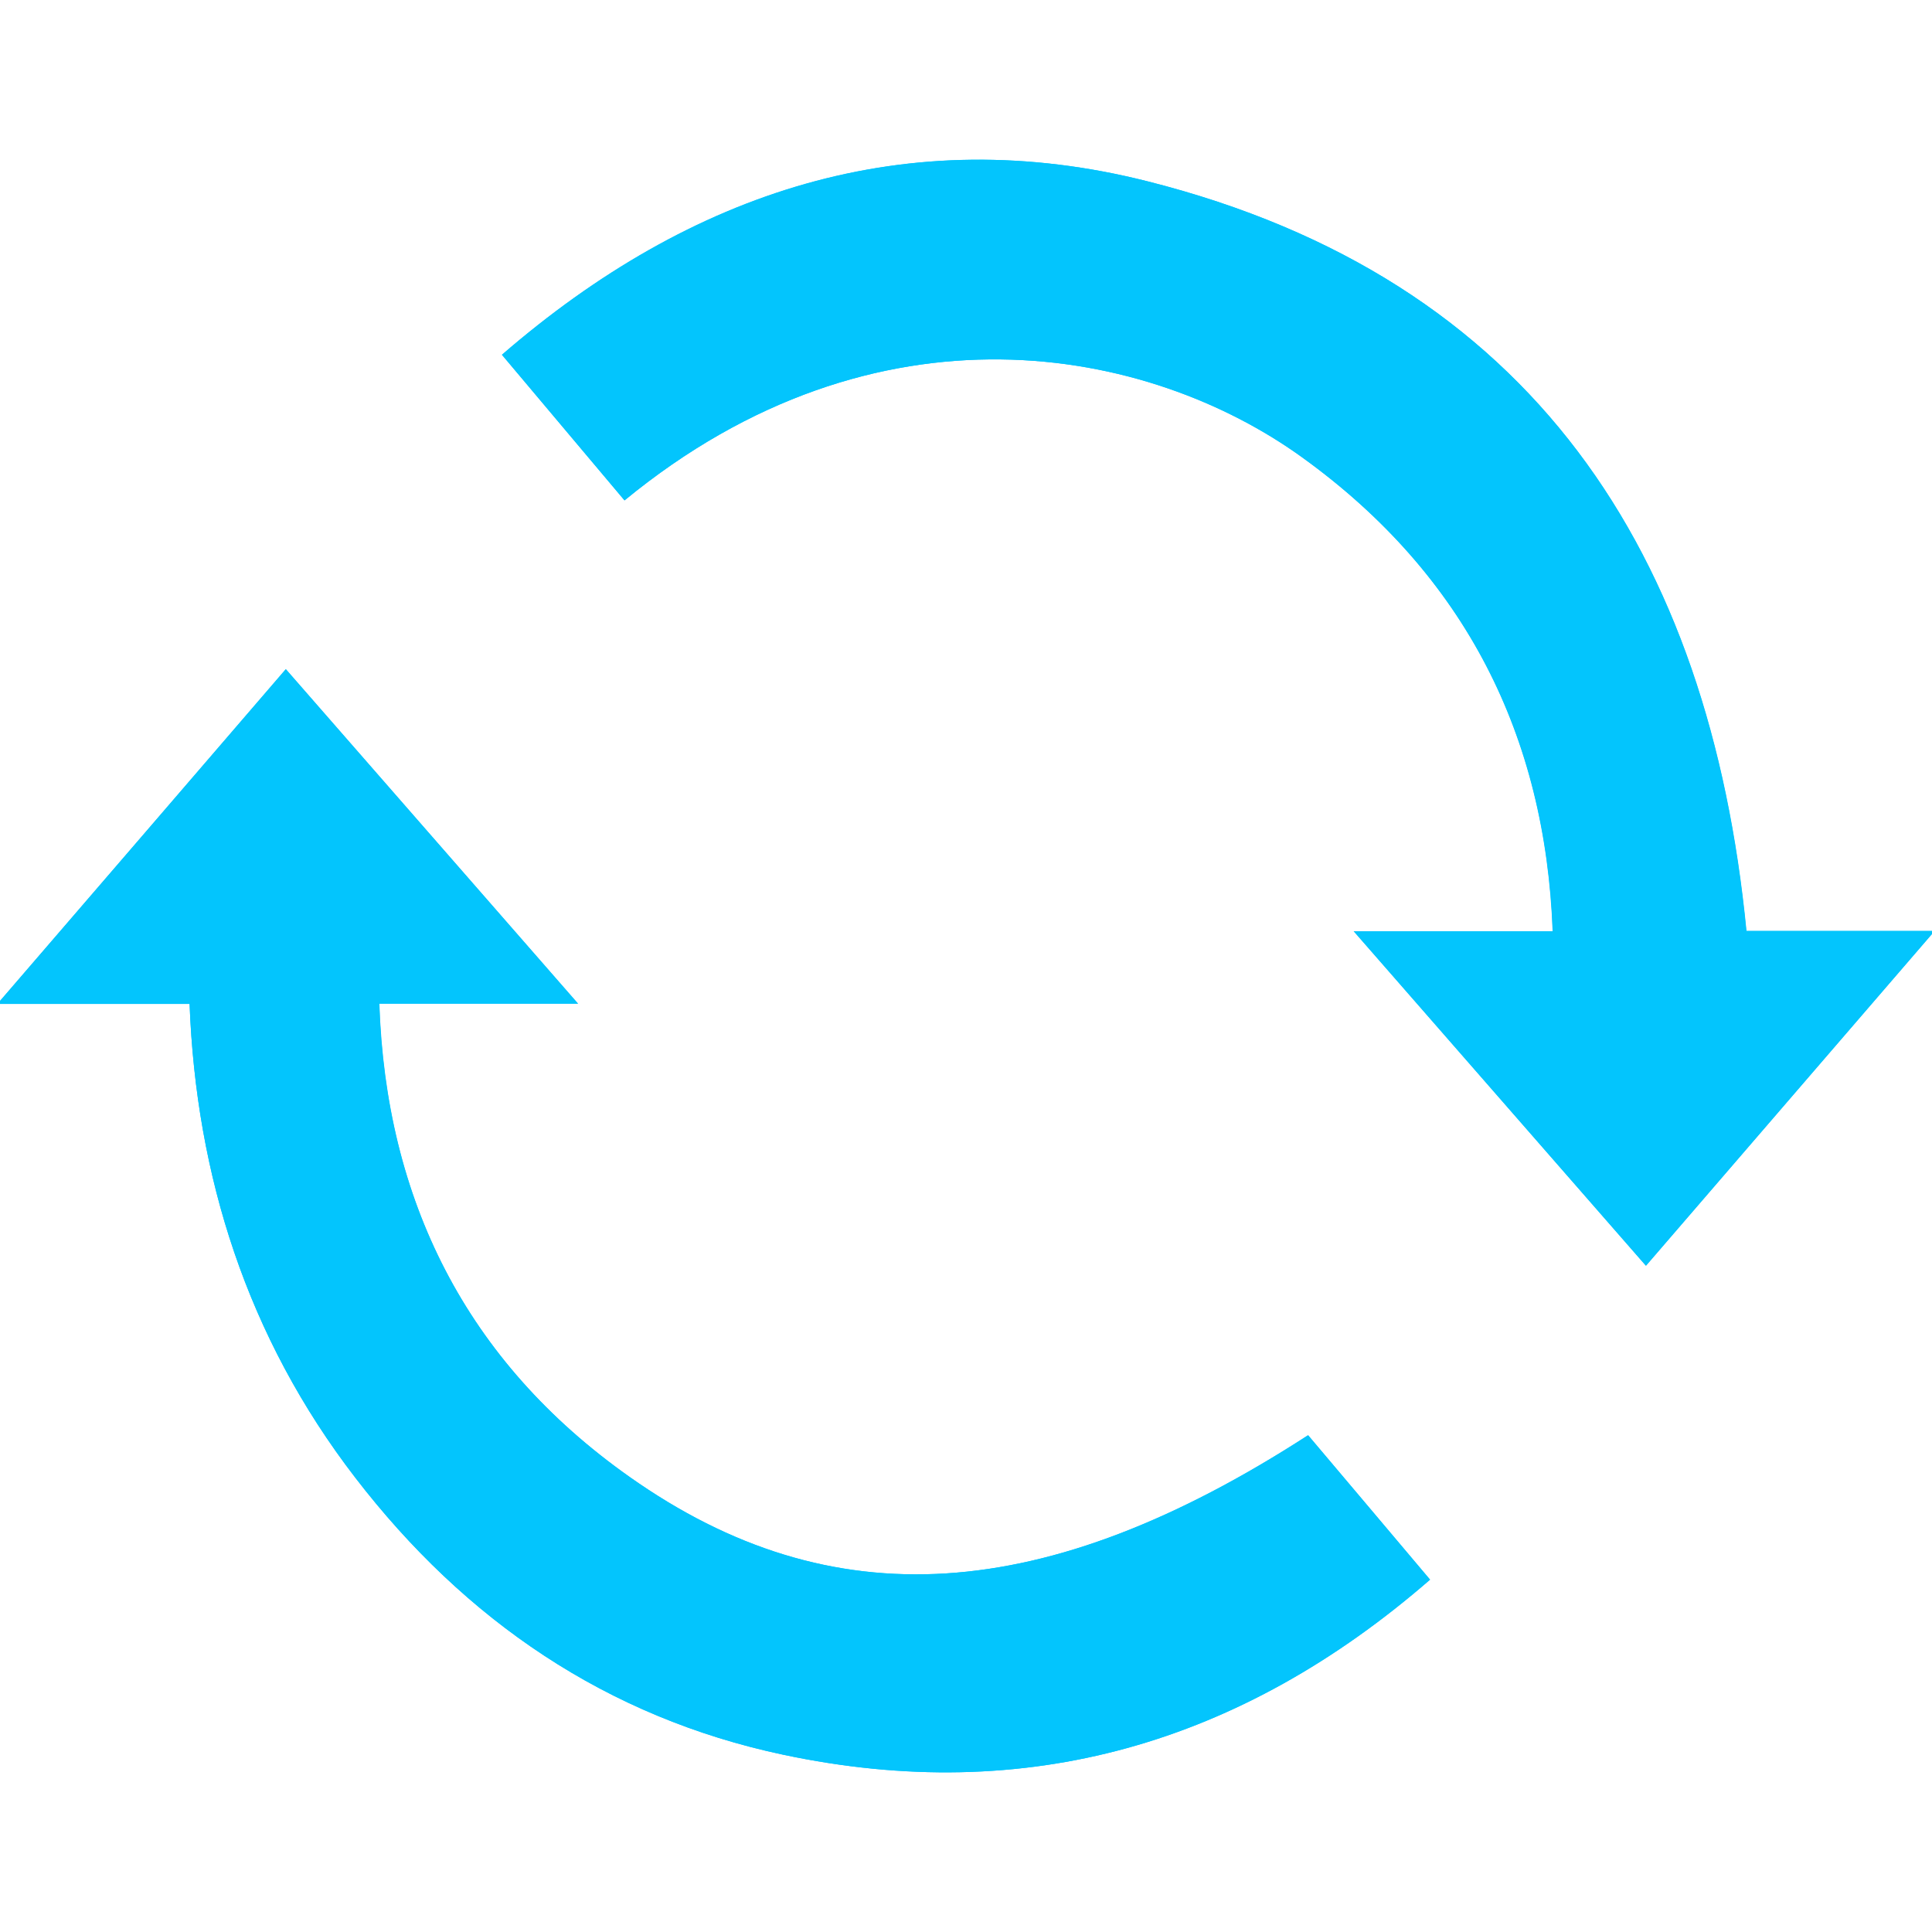 <?xml version="1.0" encoding="utf-8"?>
<!-- Generator: Adobe Illustrator 25.4.0, SVG Export Plug-In . SVG Version: 6.00 Build 0)  -->
<svg version="1.1" id="Capa_1" xmlns="http://www.w3.org/2000/svg" xmlns:xlink="http://www.w3.org/1999/xlink" x="0px" y="0px"
	 viewBox="0 0 800 800" enable-background="new 0 0 800 800" xml:space="preserve">
<g>
	<path fill="#03C5FD" d="M78.5,415.7c2.7,71.1,23.8,138,68.6,196.2c45.5,59.1,104.1,99.2,177.2,114.7
		c100.6,21.3,189.4-4.4,267.8-72.5c-17.9-21.2-34.2-40.6-50.5-59.8c-108.8,70.4-197.2,76.4-280.9,17.3c-68-48-101-115.2-103.7-196
		c28.3,0,53.8,0,82.3,0c-40.9-46.8-80.3-91.9-121-138.5C78,323.9,39.3,368.9-1.1,415.7C27,415.7,51.6,415.7,78.5,415.7z
		 M258.6,207.2c104.5-85.9,217-63.9,280.9-17.6C607,238.3,640,304.9,643,385.6c-28.6,0-54,0-82.4,0c41,46.9,80.4,92,121,138.5
		c40.5-47,79.3-92,119.5-138.6c-28.2,0-52.9,0-77.9,0c-15.3-156.2-88.5-270.1-247.9-310.4c-99.5-25.2-189,4-267.4,71.8
		C225.9,168.4,242.3,187.8,258.6,207.2z"/>
	<path fill="#03C5FD" d="M78.5,415.7c-26.8,0-51.5,0-79.5,0c40.3-46.8,79.1-91.8,119.4-138.6c40.7,46.6,80.1,91.7,121,138.5
		c-28.5,0-54,0-82.3,0c2.7,80.9,35.6,148,103.7,196c83.7,59.1,172.1,53.1,280.9-17.3c16.2,19.2,32.6,38.6,50.5,59.8
		c-78.4,68.1-167.2,93.8-267.8,72.5c-73.1-15.5-131.8-55.6-177.2-114.7C102.3,553.7,81.2,486.8,78.5,415.7z"/>
	<path fill="#03C5FD" d="M258.6,207.2c-16.3-19.4-32.7-38.8-50.8-60.3c78.4-67.9,167.8-97,267.4-71.8
		c159.4,40.3,232.6,154.2,247.9,310.4c25,0,49.8,0,77.9,0c-40.2,46.6-79,91.6-119.5,138.6c-40.6-46.5-80-91.6-121-138.5
		c28.4,0,53.8,0,82.4,0c-3-80.7-36-147.2-103.4-196C475.6,143.3,363.2,121.3,258.6,207.2z"/>
</g>
</svg>
